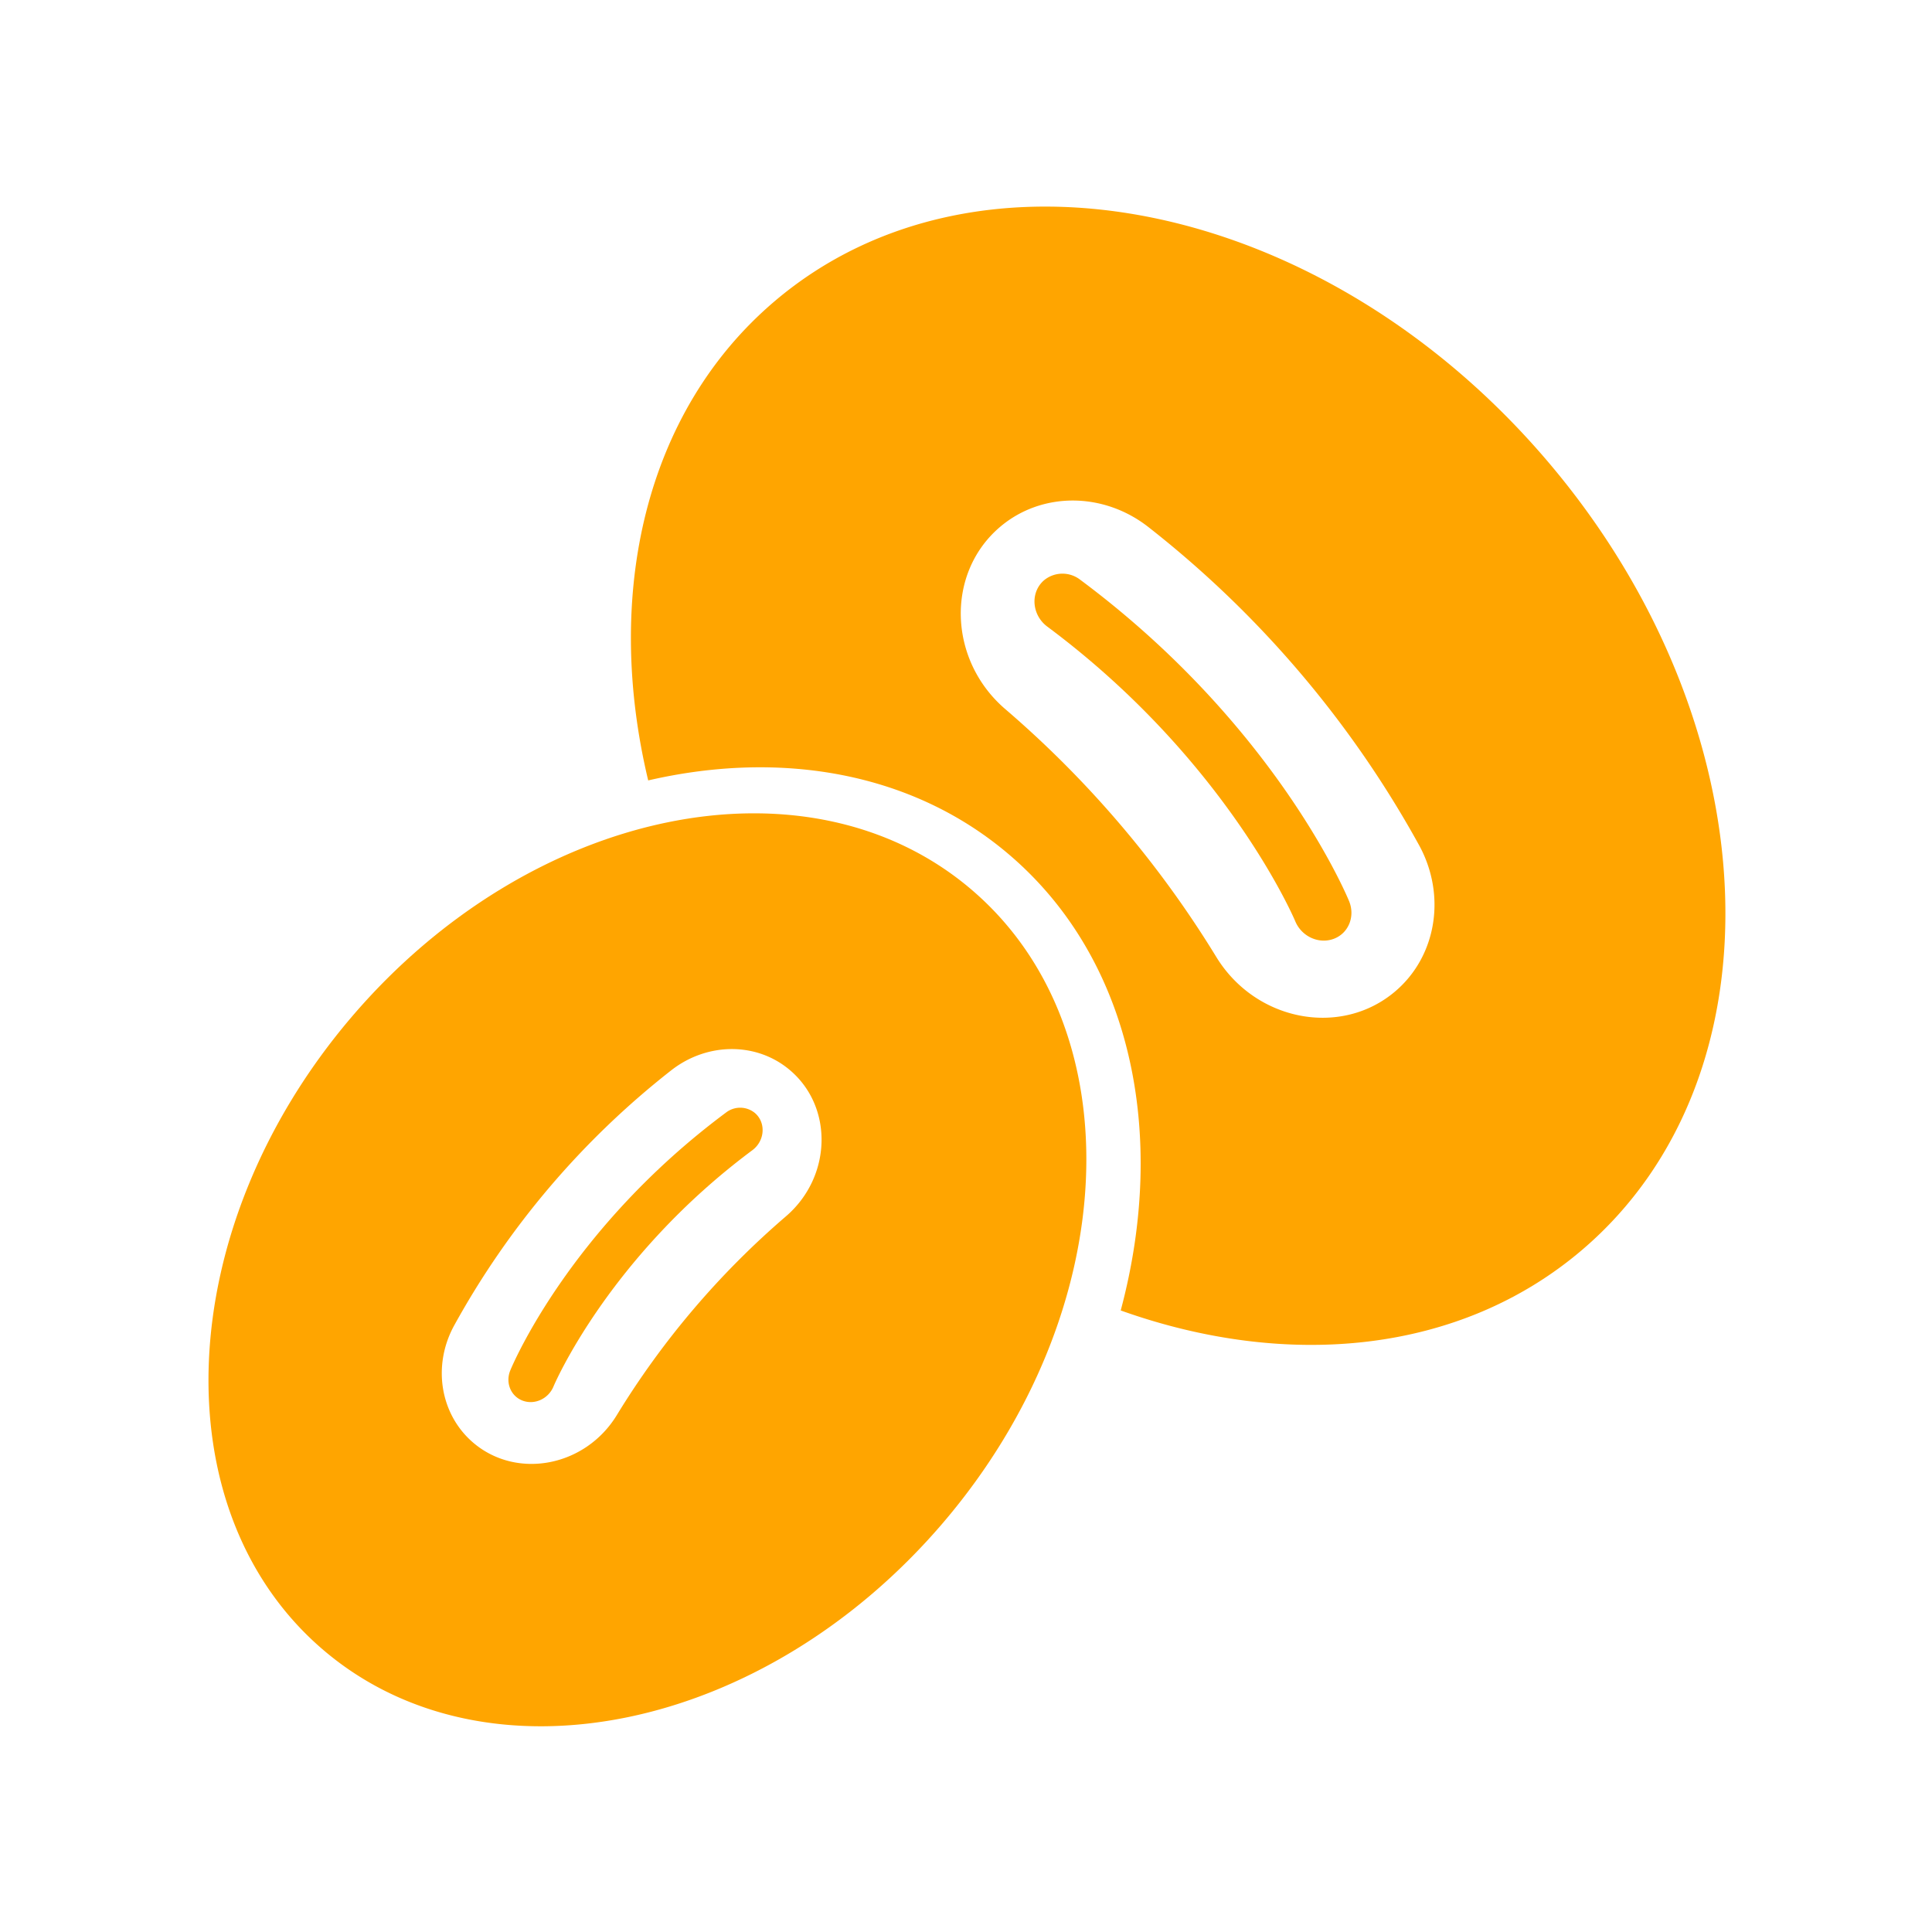 <svg t="1739778979051" class="icon" viewBox="0 0 1024 1024" version="1.1" xmlns="http://www.w3.org/2000/svg" p-id="6296"
    width="200" height="200">
    <path
        d="M553.43 307.5a15.34 15.34 0 0 1 19.13-0.2c103.17 76.78 140.93 166.55 142.49 170.33 3.34 8.14-0.33 17.11-8.22 20s-17-1.28-20.34-9.4c-0.35-0.85-36.16-85.23-131.42-156.13-7.08-5.27-8.9-15.1-4.07-21.95a14.19 14.19 0 0 1 2.43-2.65z"
        fill="#ffa500" p-id="6297"></path>
    <path
        d="M820.24 244.48c-118.18-138.84-301.66-176.76-409.8-84.71-68.71 58.49-90.44 155.38-66.88 253.87 70.32-16.24 140-4.39 191.18 39.22C599.83 508.27 619 601.2 594 694.57c88.37 31.56 179.84 23 244.43-32 108.15-92.08 100-279.25-18.19-418.09z m-80.72 280.95c-28.78 24.5-74 15.88-94.86-18.22a553.58 553.58 0 0 0-111.81-131.34c-30.33-26-31.63-72.06-2.84-96.56 21.91-18.66 54.67-18.71 78.61 0a552.93 552.93 0 0 1 143.44 168.5c14.66 26.64 9.38 58.97-12.54 77.62z"
        fill="#ffa500" p-id="6298"></path>
    <path
        d="M500.18 806.7C595 695.35 601.5 545.23 514.77 471.4S280.88 428 186.1 539.33 84.77 800.8 171.51 874.64s233.88 43.41 328.67-67.94z m-173.26-56.65c-16.71 27.35-53 34.27-76.09 14.61-17.57-15-21.81-40.89-10.05-62.24a443.42 443.42 0 0 1 115-135.14c19.19-15 45.46-15 63 0 23.09 19.66 22.05 56.59-2.27 77.45a443.56 443.56 0 0 0-89.59 105.32z"
        fill="#ffa500" p-id="6299"></path>
    <path
        d="M400.08 589.88a12.28 12.28 0 0 0-15.34-0.16C302 651.3 271.72 723.29 270.47 726.33c-2.69 6.52 0.26 13.72 6.59 16.06s13.62-1 16.31-7.54c0.28-0.68 29-68.36 105.4-125.22 5.68-4.22 7.14-12.11 3.27-17.61a11.47 11.47 0 0 0-1.96-2.14z"
        fill="#ffa500" p-id="6300"></path>
</svg>